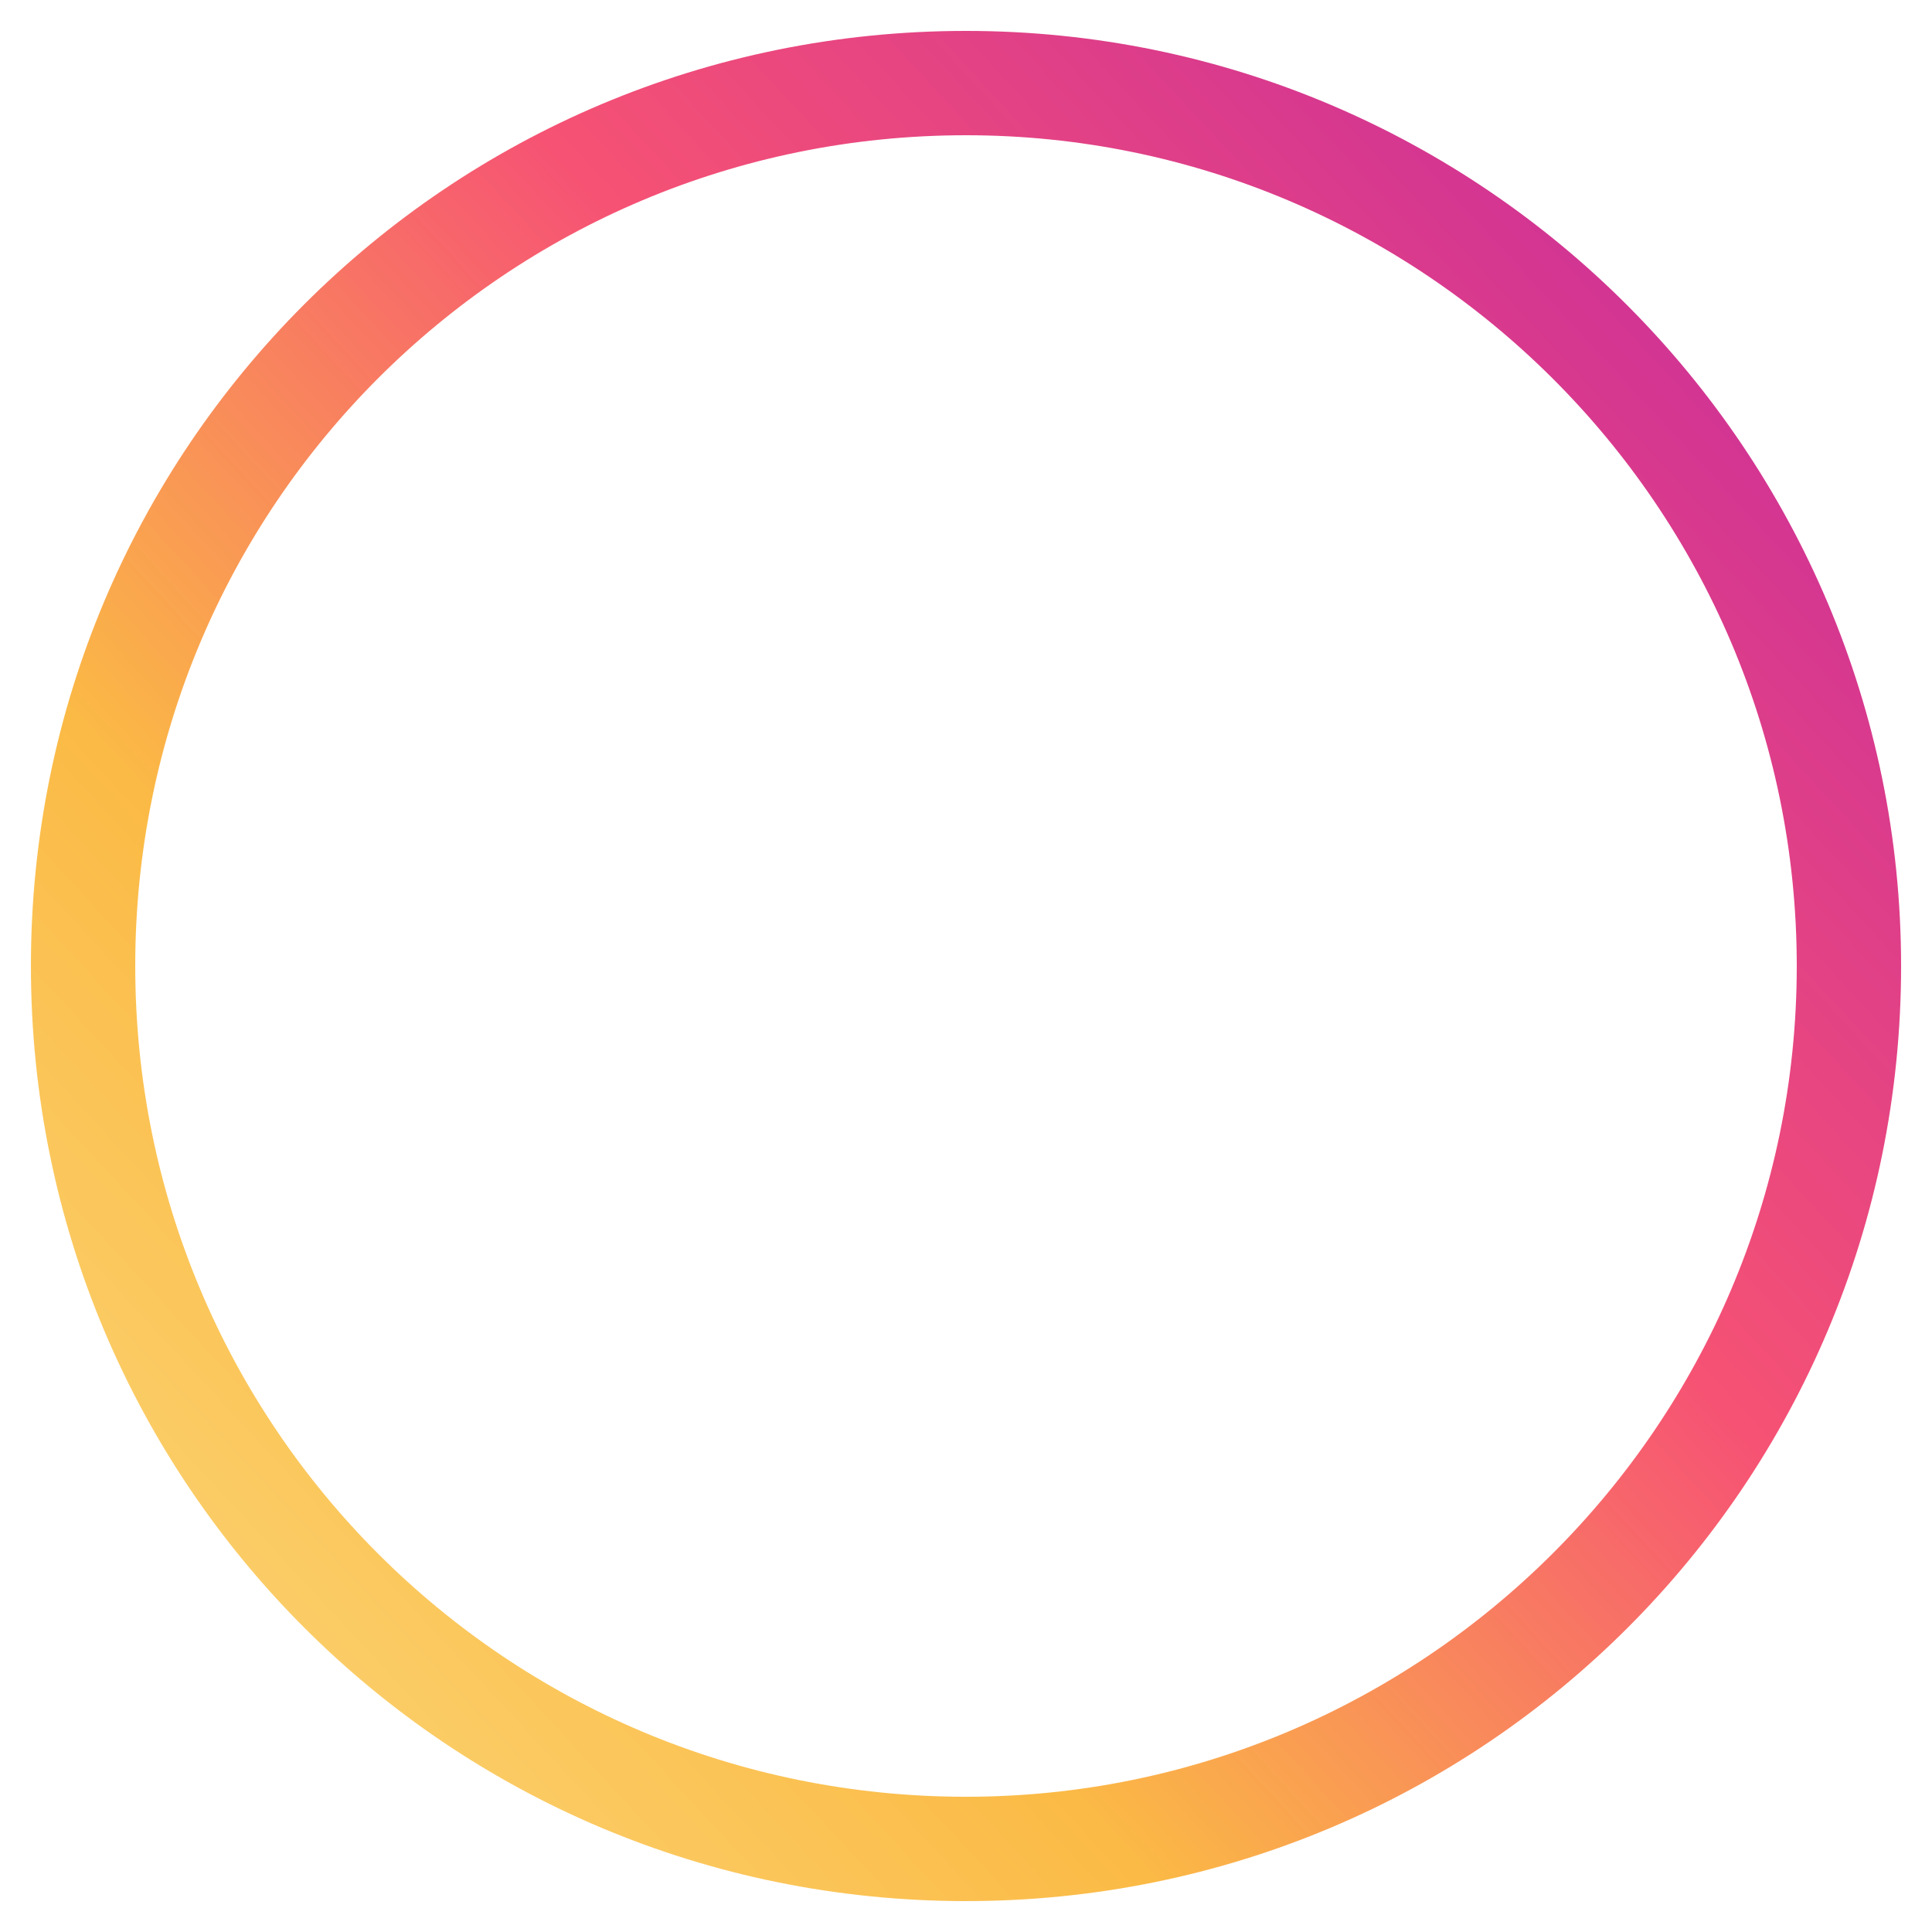 <?xml version="1.0" encoding="utf-8"?>
<!-- Generator: Adobe Illustrator 25.4.1, SVG Export Plug-In . SVG Version: 6.00 Build 0)  -->
<svg version="1.1" id="圖層_1" xmlns="http://www.w3.org/2000/svg" xmlns:xlink="http://www.w3.org/1999/xlink" x="0px" y="0px"
	 viewBox="0 0 50 50" style="enable-background:new 0 0 50 50;" xml:space="preserve">
<style type="text/css">
	.st0{fill:url(#SVGID_1_);}
</style>
<g>
	<g>
		<linearGradient id="SVGID_1_" gradientUnits="userSpaceOnUse" x1="-1.934" y1="49.957" x2="82.432" y2="-28.219">
			<stop  offset="1.104800e-03" style="stop-color:#FAE089"/>
			<stop  offset="0.209" style="stop-color:#FBBA45"/>
			<stop  offset="0.377" style="stop-color:#F65274"/>
			<stop  offset="0.524" style="stop-color:#D43691"/>
			<stop  offset="0.739" style="stop-color:#8E39CD"/>
			<stop  offset="1" style="stop-color:#5B4FE8"/>
		</linearGradient>
		<path class="st0" d="M25,49.2C11.6,49.2,0.8,38.4,0.8,25C0.8,11.6,11.6,0.8,25,0.8c13.4,0,24.2,10.9,24.2,24.2
			C49.2,38.4,38.4,49.2,25,49.2z M25,3.5C13.1,3.5,3.5,13.1,3.5,25c0,11.9,9.6,21.5,21.5,21.5c11.8,0,21.5-9.6,21.5-21.5
			C46.5,13.1,36.8,3.5,25,3.5z"/>
	</g>
</g>
</svg>
